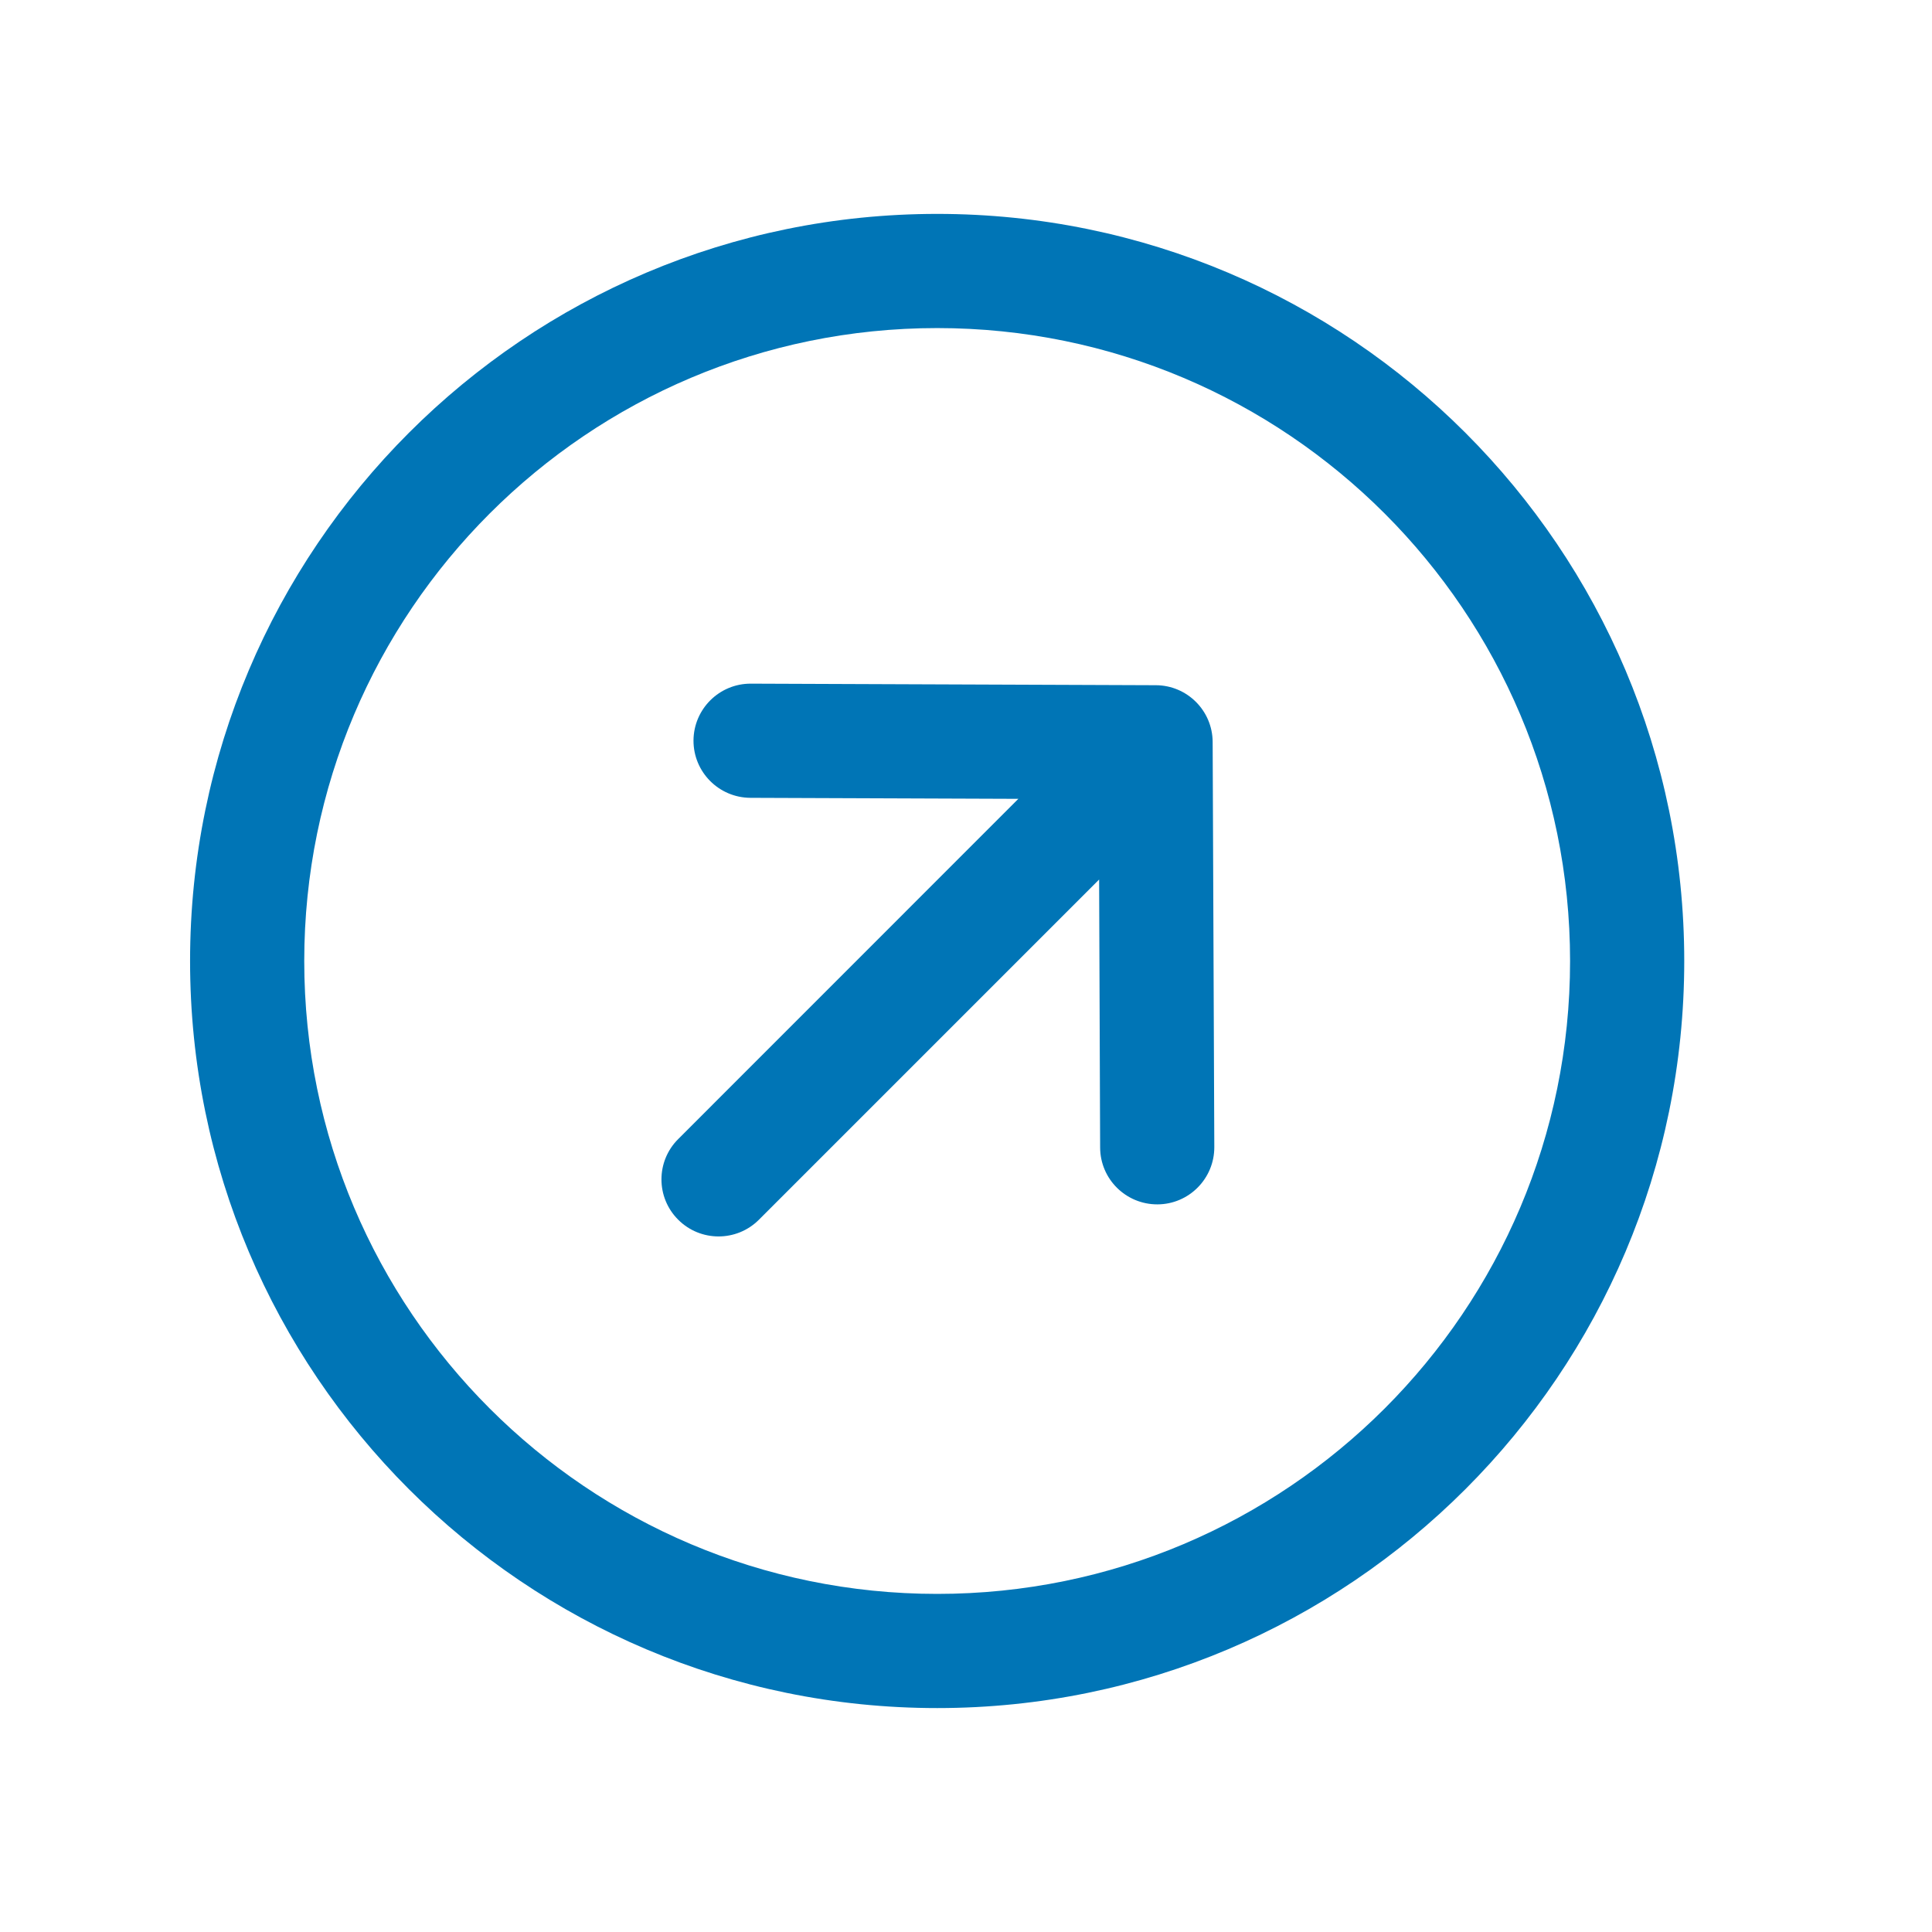 <svg width="21" height="21" viewBox="0 0 21 21" fill="none" xmlns="http://www.w3.org/2000/svg">
<path fill-rule="evenodd" clip-rule="evenodd" d="M7.538 8.049C7.54 7.706 7.819 7.43 8.161 7.431L12.563 7.448C12.904 7.449 13.18 7.725 13.181 8.066L13.199 12.468C13.2 12.811 12.923 13.09 12.581 13.091C12.238 13.092 11.959 12.816 11.958 12.473L11.947 9.56L8.249 13.258C8.007 13.5 7.614 13.5 7.372 13.258C7.129 13.016 7.129 12.623 7.372 12.381L11.069 8.683L8.156 8.672C7.814 8.67 7.537 8.392 7.538 8.049Z" fill="#0075B6"/>
<path fill-rule="evenodd" clip-rule="evenodd" d="M2.066 10.446C2.066 5.962 5.703 2.325 10.187 2.325C14.67 2.325 18.307 5.962 18.307 10.446C18.307 14.929 14.67 18.566 10.187 18.566C5.703 18.566 2.066 14.929 2.066 10.446ZM10.187 3.566C6.389 3.566 3.307 6.648 3.307 10.446C3.307 14.244 6.389 17.325 10.187 17.325C13.985 17.325 17.066 14.244 17.066 10.446C17.066 6.648 13.985 3.566 10.187 3.566Z" fill="#0075B6"/>
</svg>
